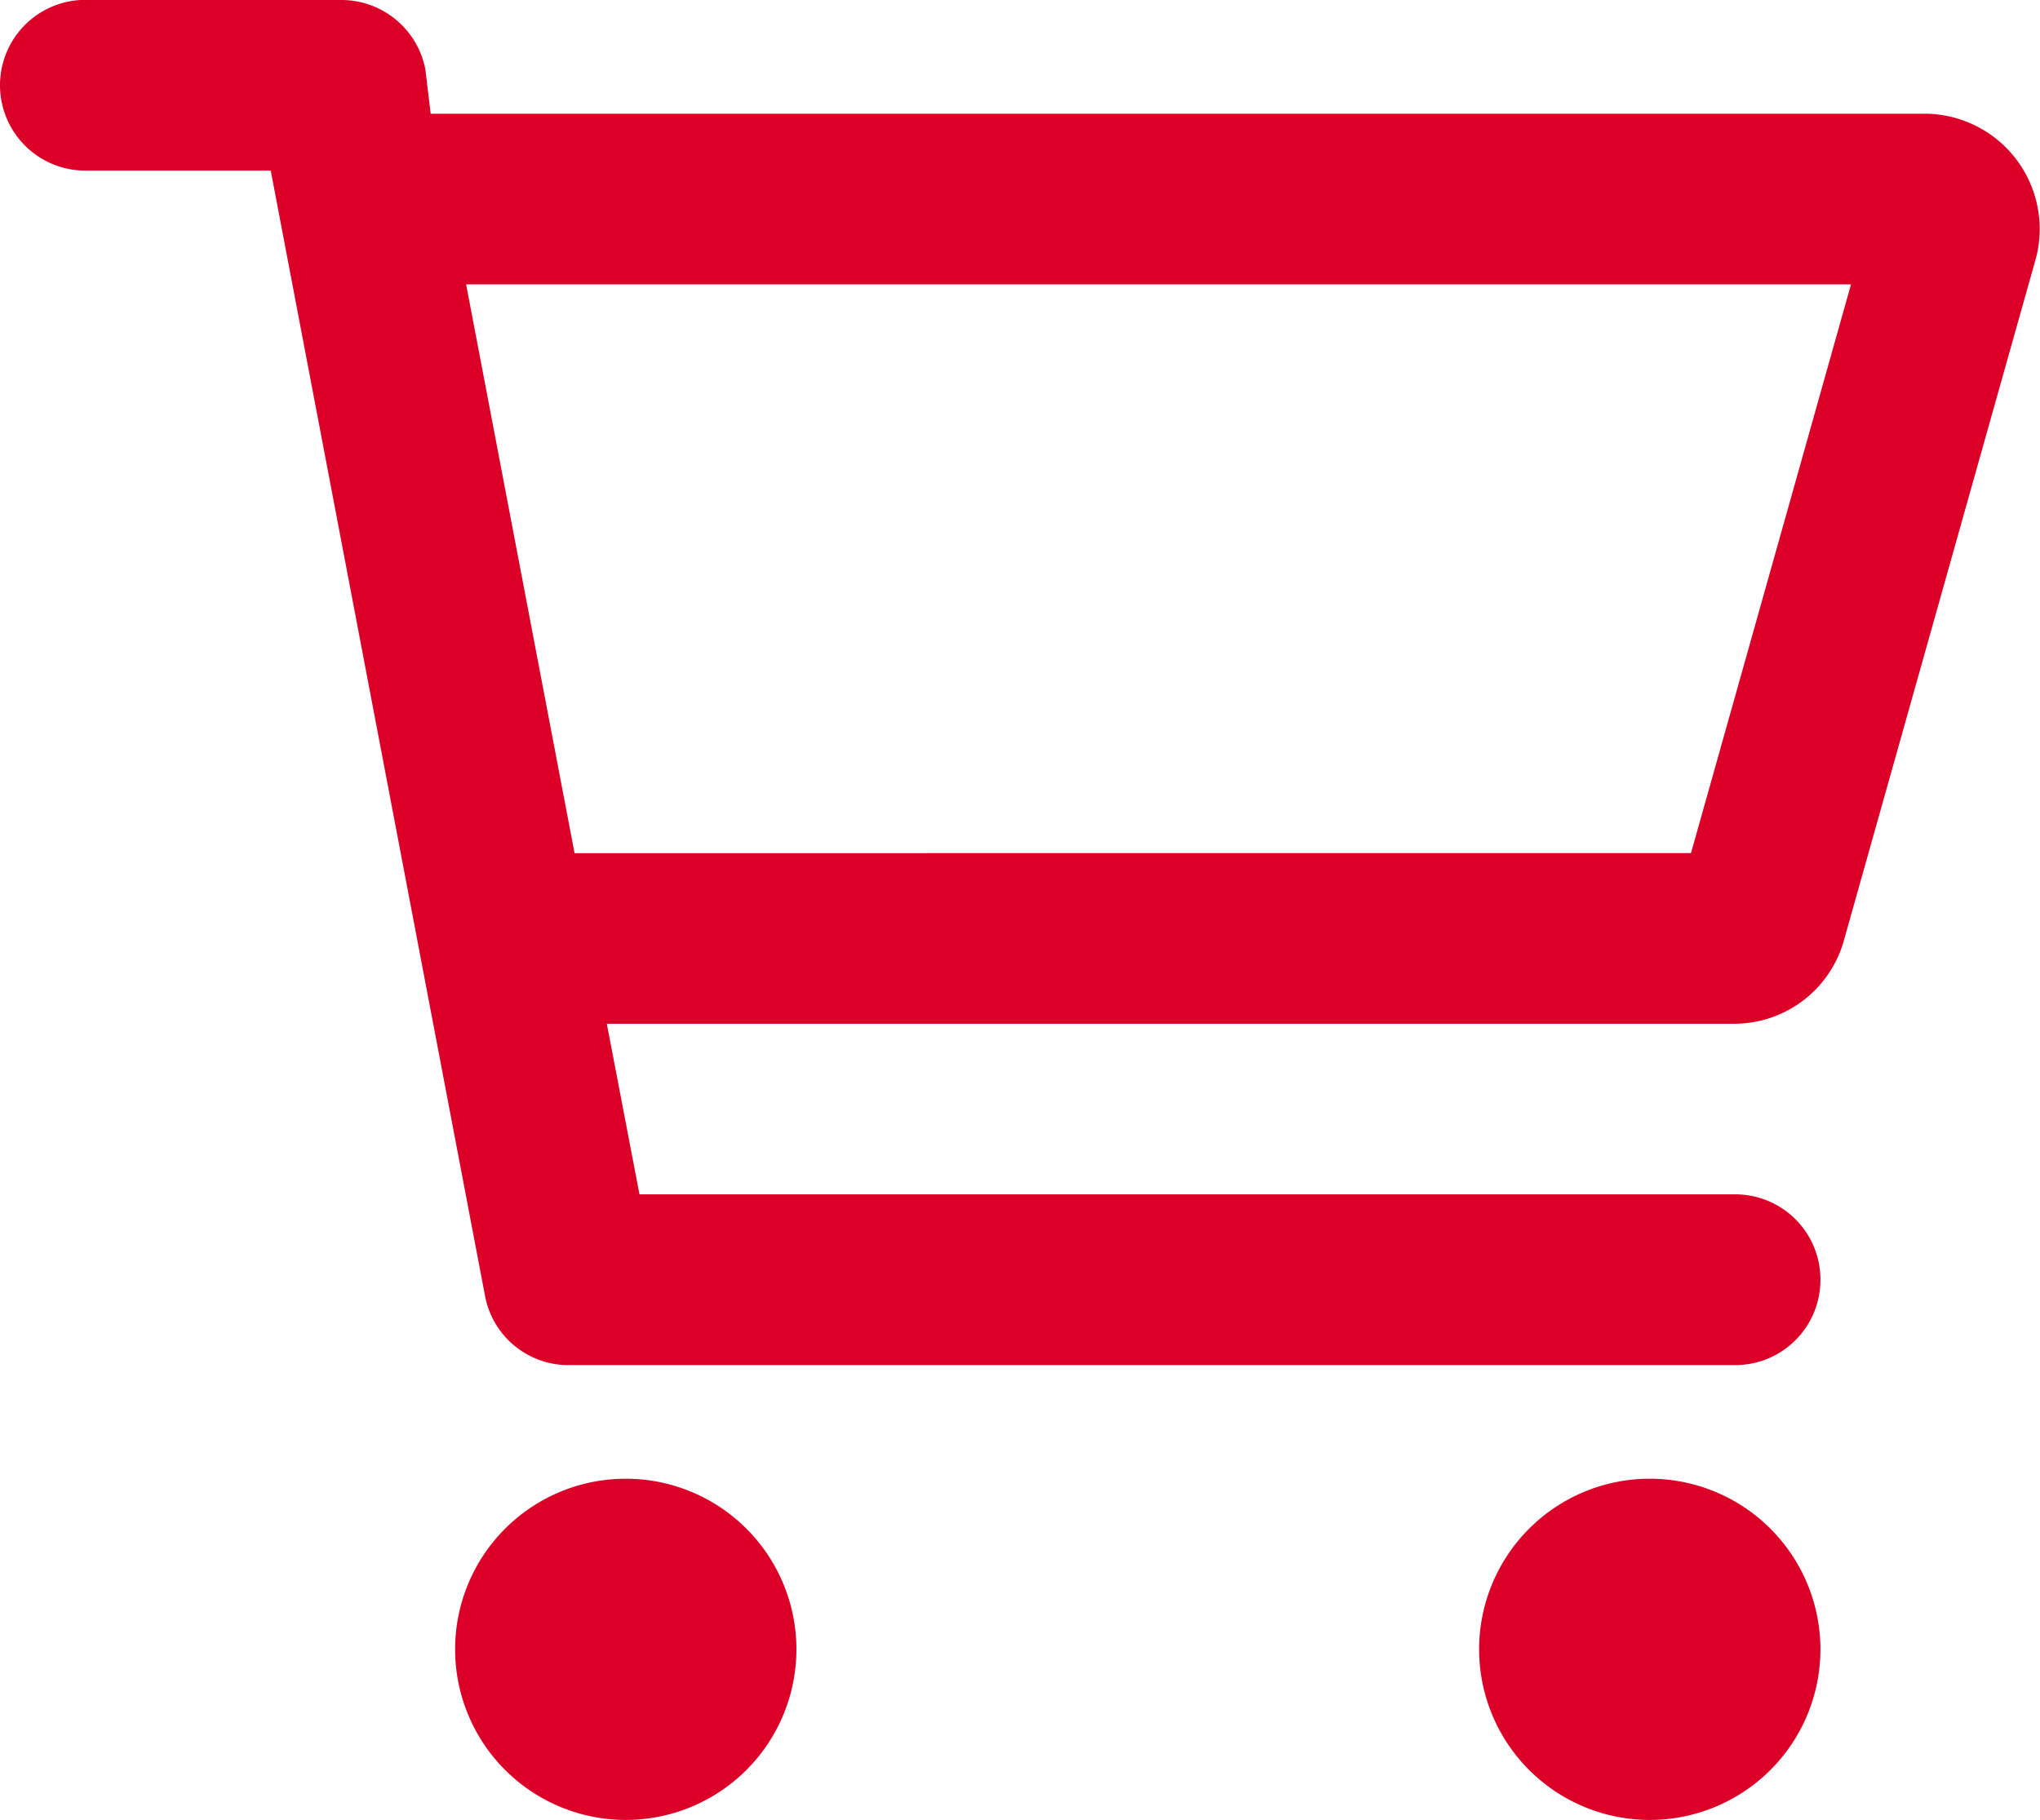 <svg xmlns="http://www.w3.org/2000/svg" width="43.704" height="39" viewBox="0 0 43.704 39">
  <path id="Path_248" data-name="Path 248" d="M7.313-34.125a1.834,1.834,0,0,1,1.8,1.486l.114.951H41.27a2.471,2.471,0,0,1,2.346,3.1L39.5-13.962a2.438,2.438,0,0,1-2.346,1.775H13l.7,3.656H37.172A1.824,1.824,0,0,1,39-6.7a1.824,1.824,0,0,1-1.828,1.828H12.119A1.819,1.819,0,0,1,10.39-6.36L5.8-30.469H1.828A1.829,1.829,0,0,1,0-32.3a1.829,1.829,0,0,1,1.828-1.828H7.313ZM36.227-15.844l3.428-12.187H9.986l2.323,12.188ZM9.75,1.219a3.656,3.656,0,1,1,3.656,3.656A3.657,3.657,0,0,1,9.75,1.219Zm29.25,0a3.656,3.656,0,1,1-3.656-3.656A3.657,3.657,0,0,1,39,1.219Z" transform="translate(0 34.125)" fill="#Dc0028"/>
</svg>
